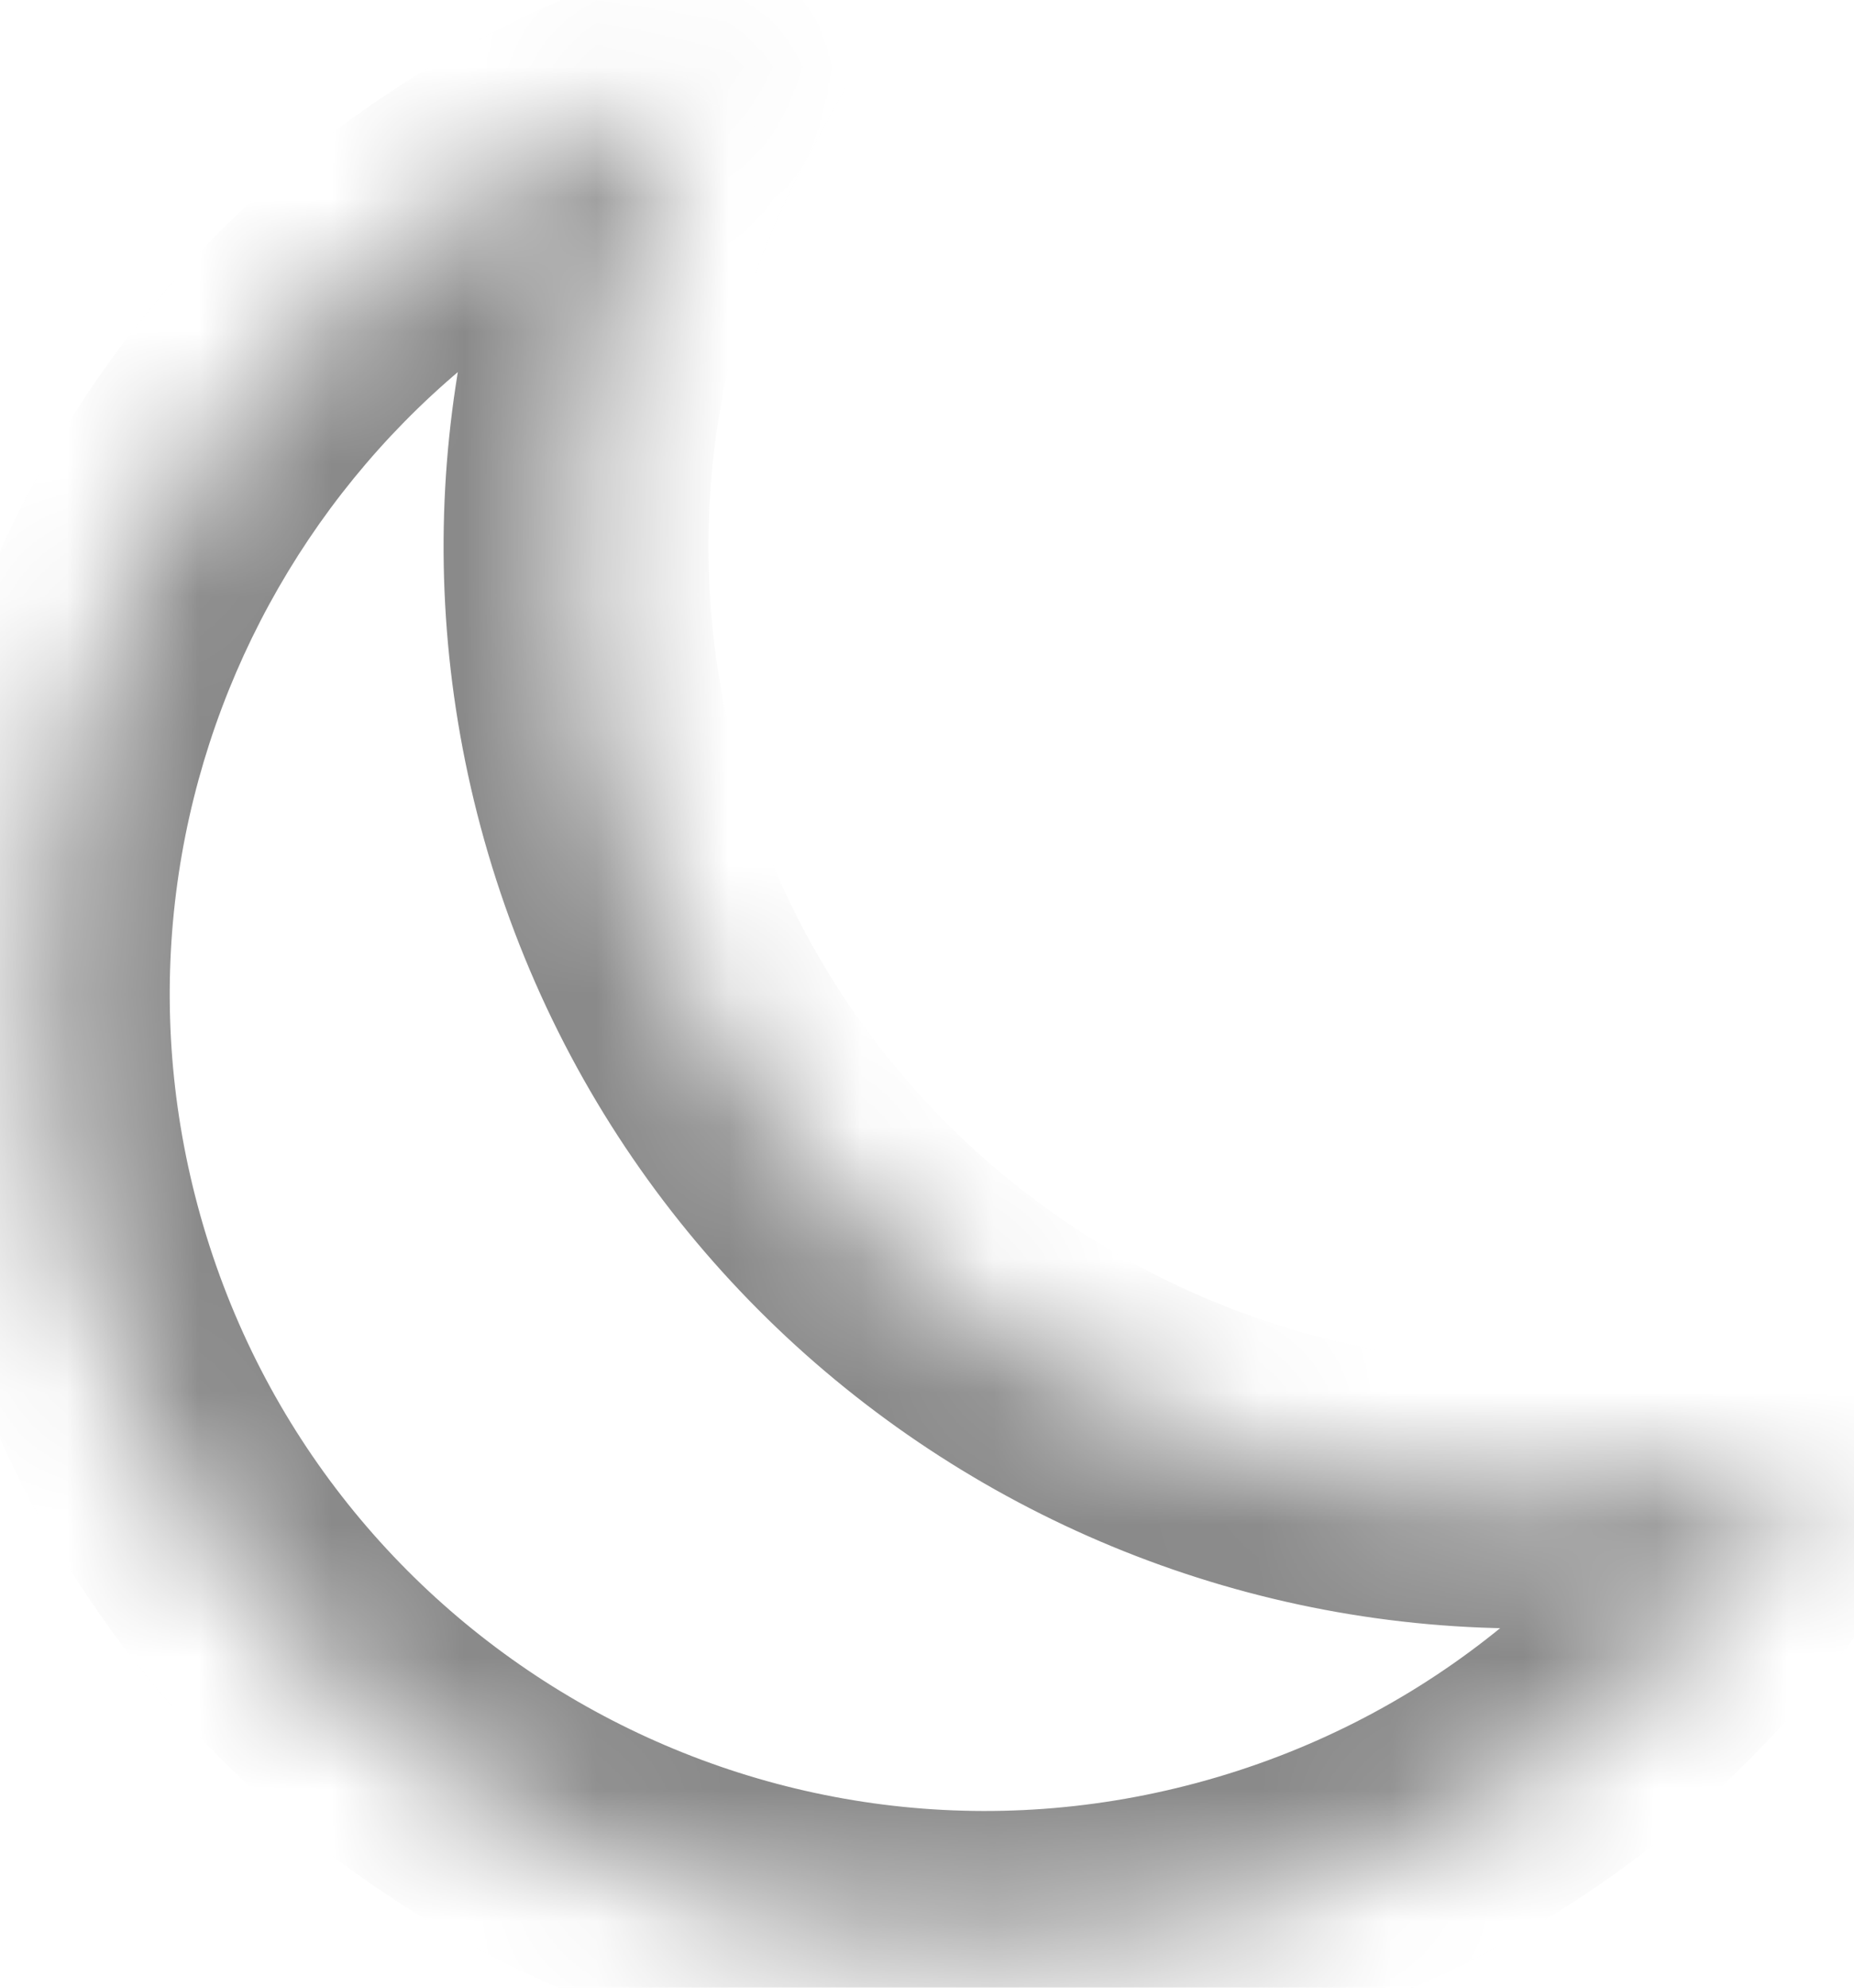 <svg width="14" height="15" viewBox="0 0 14 15" fill="none" xmlns="http://www.w3.org/2000/svg">
<mask id="path-1-inside-1_150_857" fill="white">
<path fill-rule="evenodd" clip-rule="evenodd" d="M13.726 10.935C13.607 10.974 13.486 11.01 13.363 11.043C9.544 12.066 5.619 9.8 4.595 5.98C4.1 4.131 4.376 2.256 5.226 0.698C1.628 1.866 -0.464 5.663 0.527 9.359C1.55 13.178 5.476 15.445 9.295 14.421C11.264 13.893 12.821 12.594 13.726 10.935Z"/>
</mask>
<path d="M13.726 10.935L14.604 11.414L15.808 9.208L13.418 9.984L13.726 10.935ZM5.226 0.698L6.104 1.178L7.308 -1.029L4.917 -0.253L5.226 0.698ZM13.418 9.984C13.315 10.018 13.21 10.048 13.104 10.077L13.622 12.009C13.761 11.971 13.899 11.931 14.035 11.886L13.418 9.984ZM13.104 10.077C9.819 10.957 6.442 9.007 5.561 5.722L3.629 6.239C4.796 10.592 9.269 13.175 13.622 12.009L13.104 10.077ZM5.561 5.722C5.135 4.13 5.372 2.519 6.104 1.178L4.348 0.219C3.38 1.994 3.065 4.132 3.629 6.239L5.561 5.722ZM1.493 9.1C0.641 5.92 2.44 2.654 5.535 1.65L4.917 -0.253C0.816 1.079 -1.568 5.405 -0.439 9.618L1.493 9.1ZM9.036 13.455C5.75 14.336 2.373 12.386 1.493 9.1L-0.439 9.618C0.727 13.97 5.201 16.553 9.554 15.387L9.036 13.455ZM12.849 10.456C12.069 11.885 10.731 13.001 9.036 13.455L9.554 15.387C11.798 14.786 13.573 13.303 14.604 11.414L12.849 10.456Z" fill="#8A8A8A" mask="url(#path-1-inside-1_150_857)"/>
</svg>
